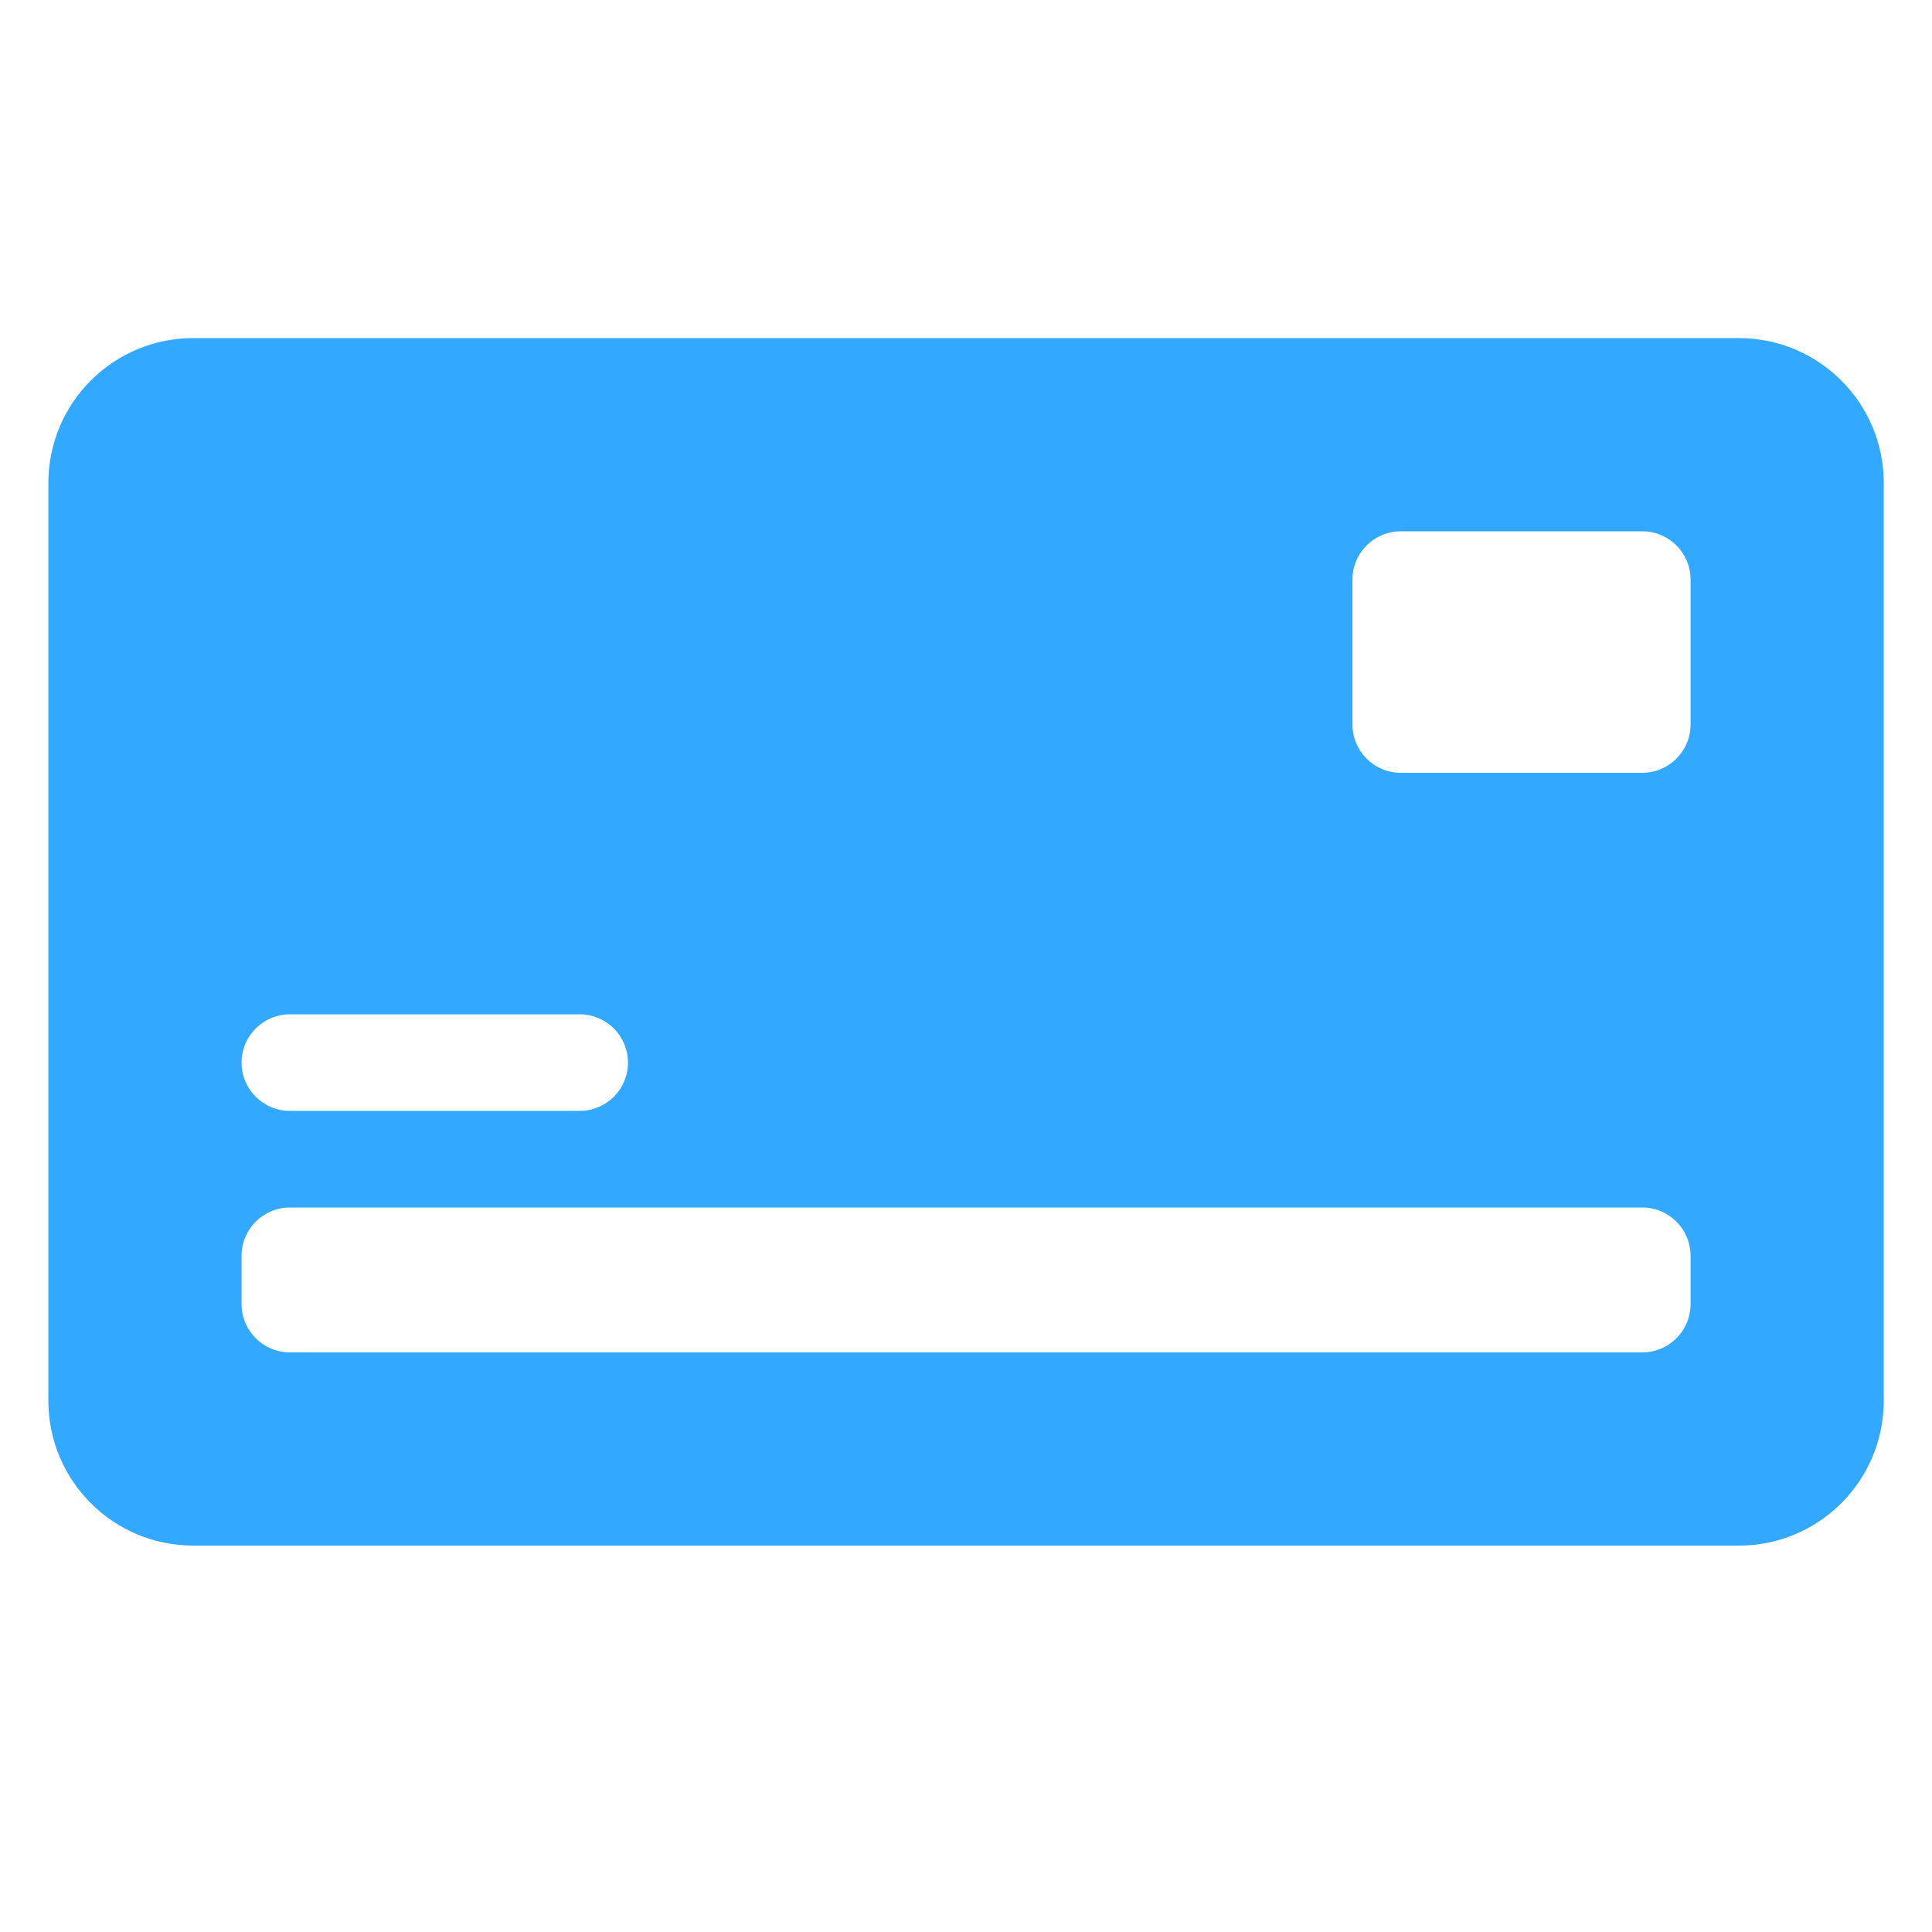 <?xml version="1.0" encoding="UTF-8"?> <svg xmlns="http://www.w3.org/2000/svg" width="32" height="32" viewBox="0 0 32 32" fill="none"><path fill-rule="evenodd" clip-rule="evenodd" d="M3.201 5.6C1.875 5.6 0.801 6.675 0.801 8V23.2C0.801 24.526 1.875 25.6 3.201 25.6H28.801C30.126 25.6 31.201 24.526 31.201 23.2V8C31.201 6.675 30.126 5.6 28.801 5.6H3.201ZM23.201 8.8C22.759 8.8 22.401 9.158 22.401 9.6V12C22.401 12.442 22.759 12.8 23.201 12.8H27.201C27.643 12.8 28.001 12.442 28.001 12V9.6C28.001 9.158 27.643 8.8 27.201 8.8H23.201ZM4.001 20.8C4.001 20.358 4.359 20 4.801 20H27.201C27.643 20 28.001 20.358 28.001 20.8V21.6C28.001 22.042 27.643 22.4 27.201 22.4H4.801C4.359 22.4 4.001 22.042 4.001 21.6V20.8ZM4.801 16.8C4.359 16.8 4.001 17.158 4.001 17.6C4.001 18.042 4.359 18.4 4.801 18.4H9.601C10.043 18.4 10.401 18.042 10.401 17.6C10.401 17.158 10.043 16.8 9.601 16.8H4.801Z" fill="#32A8FF"></path></svg> 